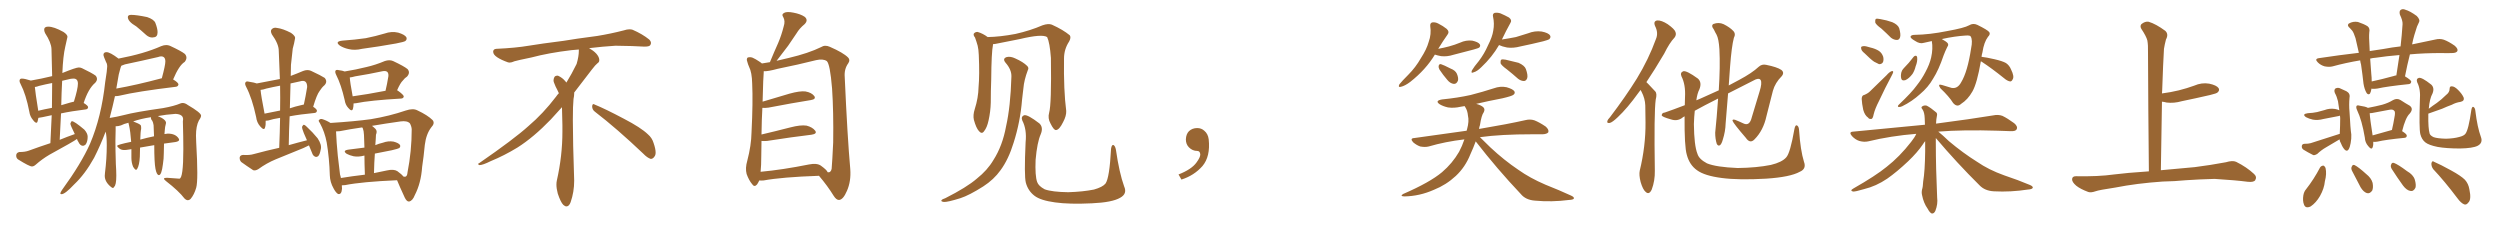 <svg xmlns="http://www.w3.org/2000/svg" xmlns:xlink="http://www.w3.org/1999/xlink" width="1650" height="150"><path fill="#996633" padding="10" d="M21.09 109.86L21.09 109.86Q22.27 109.86 23.58 108.69L23.58 108.69Q27.69 105.03 32.67 102.10L32.67 102.10Q48.49 93.46 50.83 91.70L50.83 91.70Q50.98 92.58 51.71 93.60L51.71 93.60Q52.88 96.24 54.79 96.24L54.79 96.24Q55.52 96.24 56.54 95.36L56.54 95.36Q57.86 93.46 57.86 90.23L57.86 90.23Q57.86 88.04 55.66 85.55L55.66 85.55Q49.07 79.98 47.46 79.98L47.46 79.98Q46.88 80.13 46.44 81.59L46.44 81.59Q46.44 82.62 49.37 88.48L49.37 88.48Q44.38 90.23 39.40 92.29L39.40 92.29L40.28 74.85Q47.02 73.39 56.54 72.22L56.54 72.22Q58.01 72.07 58.15 70.75L58.15 70.75Q58.15 69.73 55.22 67.97L55.22 67.97Q58.30 58.45 62.84 54.64L62.84 54.64Q64.01 53.32 64.01 52.15L64.01 52.15Q64.01 50.98 63.13 49.95L63.13 49.95Q60.79 48.19 54.05 44.97L54.05 44.97Q53.03 44.53 52.00 44.53L52.00 44.53Q50.10 44.53 41.16 48.19L41.16 48.19Q41.60 37.06 43.07 30.83Q44.53 24.61 44.53 24.32L44.53 24.32Q44.53 22.85 41.89 21.09L41.89 21.09Q35.60 17.58 31.79 17.58L31.79 17.58Q29.15 17.58 29.15 19.63L29.15 19.63Q29.15 20.51 29.74 21.83L29.74 21.83Q33.84 28.13 33.98 32.37L33.98 32.37L34.42 50.24Q27.25 52.00 20.36 53.17L20.36 53.17Q16.26 51.86 14.36 51.86L14.36 51.86Q12.89 51.86 12.89 53.47L12.89 53.47Q12.89 54.20 13.62 55.52L13.62 55.52Q17.14 62.26 19.34 73.68L19.34 73.68Q19.78 76.90 21.83 79.25L21.83 79.25Q23.14 81.01 24.02 81.01L24.02 81.01Q24.61 81.01 24.83 80.05Q25.05 79.10 25.34 77.78L25.34 77.78Q26.22 77.78 34.13 76.03L34.13 76.03L33.25 94.48Q26.07 96.83 18.90 99.46L18.90 99.46Q16.55 100.34 12.74 100.34L12.74 100.34Q10.69 100.78 10.69 102.69L10.69 102.69Q10.69 104.30 11.87 105.18L11.87 105.18Q19.34 109.86 21.09 109.86ZM25.20 73.10L25.20 73.10L25.20 72.80Q23.29 60.94 23.00 57.42L23.00 57.42Q24.32 57.28 25.78 56.69L25.78 56.69Q29.88 55.66 34.42 54.79L34.42 54.79L34.28 71.19Q29.44 72.07 25.20 73.10ZM40.43 69.43L40.43 69.43Q40.58 61.38 41.02 53.32L41.02 53.32L46.73 52.00L48.49 51.86Q51.42 51.86 51.42 55.22L51.42 55.22Q51.42 58.59 48.78 67.09L48.78 67.09Q48.19 67.09 40.43 69.43ZM100.49 24.76L100.49 24.76L101.51 24.61Q104.00 24.46 104.00 21.24L104.00 21.24Q104.00 18.90 102.54 15.09L102.54 15.09Q101.51 12.74 97.12 11.28L97.12 11.28Q90.09 9.81 86.57 9.81L86.57 9.81Q84.38 9.81 84.38 11.28L84.38 11.28Q84.38 14.21 89.94 17.43L89.94 17.43Q93.16 20.07 96.53 23.14L96.53 23.14Q98.44 24.76 100.49 24.76ZM123.93 132.13L123.93 132.13Q124.95 132.13 125.83 131.25L125.83 131.25Q128.17 128.47 129.49 123.93L129.49 123.93Q130.22 121.44 130.22 113.96L130.22 113.96Q130.22 106.49 129.49 93.90L129.49 93.90L129.35 89.50Q129.35 83.20 131.25 79.54L131.25 79.54Q132.71 77.49 132.71 76.32L132.71 76.32Q132.71 74.41 123.93 69.29L123.93 69.29Q122.17 67.97 120.56 67.97L120.56 67.97Q119.82 67.97 119.09 68.26L119.09 68.26Q114.99 70.02 107.67 71.34L107.67 71.34Q89.06 73.97 82.03 75.88L82.03 75.88Q76.76 77.20 72.80 77.78L72.80 77.78Q72.36 77.78 72.36 77.93L72.36 77.93Q74.27 70.75 75.88 63.43L75.88 63.43L76.61 63.43Q77.78 63.43 78.96 63.13L78.96 63.13Q90.53 60.35 116.02 57.28L116.02 57.28Q117.48 57.13 117.77 55.81L117.77 55.81Q117.77 54.49 114.26 52.44L114.26 52.44Q118.21 43.07 121.88 40.87L121.88 40.87Q123.05 39.40 123.05 38.09L123.05 38.09Q123.05 36.77 122.02 35.60L122.02 35.60Q119.68 33.69 112.06 30.18L112.06 30.18Q110.89 29.74 109.72 29.74L109.72 29.74Q108.11 29.74 106.35 30.47L106.35 30.47Q95.21 35.45 78.22 38.67L78.22 38.67Q72.66 34.42 70.31 34.42L70.31 34.42Q68.26 34.42 68.26 36.33L68.26 36.33Q68.26 36.91 70.02 41.02L70.02 41.02Q70.75 42.04 70.75 43.95L70.75 43.95Q70.75 46.00 69.43 54.20L69.43 54.20Q66.94 77.20 59.47 94.78L59.47 94.78Q53.61 107.96 41.02 125.24L41.02 125.24Q39.84 127.00 39.84 127.59L39.84 127.59Q39.84 128.17 40.58 128.17L40.58 128.17Q42.92 128.17 48.93 121.73L48.93 121.73Q56.10 114.99 62.11 104.15L62.11 104.15Q66.21 96.09 69.73 86.87L69.73 86.87Q70.46 89.79 70.46 95.95L70.46 95.95Q70.46 104.74 69.29 114.11L69.29 114.11Q69.14 114.99 69.14 116.02L69.14 116.02Q69.14 120.12 73.39 123.49L73.39 123.49Q74.12 124.07 74.56 124.07L74.56 124.07Q75 124.07 75.29 123.34L75.29 123.34Q76.76 122.31 76.76 115.87L76.76 115.87Q76.76 112.79 76.46 108.25L76.46 108.25Q76.17 98.88 76.17 93.02L76.17 93.02Q76.17 88.48 76.32 85.99L76.32 85.99L76.32 83.35Q78.08 83.35 79.83 82.76L79.83 82.76Q81.74 81.74 84.81 81.01L84.81 81.01Q84.81 81.59 85.11 82.47L85.11 82.47Q86.13 87.01 86.57 93.60L86.57 93.60Q77.34 95.51 77.34 96.24L77.34 96.24Q77.34 96.97 78.96 98.14L78.96 98.14Q80.13 99.02 82.03 99.02L82.03 99.02Q83.20 99.02 84.38 98.80Q85.55 98.58 86.72 98.44L86.72 98.44L86.72 104.15Q86.72 107.37 87.89 110.16L87.89 110.16Q89.06 112.06 89.79 112.06L89.79 112.06Q90.23 112.06 90.53 111.47L90.53 111.47Q91.99 109.13 92.29 103.42L92.29 103.42Q92.29 100.20 92.43 97.41L92.43 97.41L101.81 95.80Q101.81 107.23 102.61 111.40Q103.42 115.58 104.88 115.58L104.88 115.58Q106.64 115.58 107.52 108.40L107.52 108.40Q108.11 104.74 108.11 101.07L108.11 101.07L108.25 94.78Q111.91 94.19 115.72 93.75L115.72 93.75Q118.21 93.31 118.21 92.29L118.21 92.29Q118.21 91.85 117.92 91.41L117.92 91.41Q115.87 88.18 110.74 88.18L110.74 88.18L108.54 88.48Q108.69 87.16 108.76 85.91Q108.84 84.67 108.98 83.79Q109.13 82.91 109.42 81.88L109.42 81.88L109.57 81.15Q109.57 78.81 104.15 76.61L104.15 76.61Q109.42 75.59 115.87 75.15L115.87 75.15Q120.85 75.44 120.85 78.66L120.85 78.66L120.70 80.13Q121.00 90.82 121.00 98.44L121.00 98.44Q121.00 117.92 118.36 117.92L118.36 117.92L110.16 117.33Q108.25 117.33 108.25 117.92L108.25 117.92Q108.25 118.51 109.57 119.53L109.57 119.53Q118.07 126.12 121.73 130.96L121.73 130.96Q122.90 132.13 123.93 132.13ZM92.58 92.14L92.58 92.14Q92.72 86.72 93.16 85.11L93.16 85.11L93.16 84.23Q93.16 83.20 92.87 82.62L92.87 82.62Q91.85 81.59 87.89 80.13L87.89 80.13Q92.87 78.37 99.61 77.34L99.61 77.34L99.61 77.64Q99.61 78.81 100.49 79.69L100.49 79.69Q101.07 80.71 101.37 82.62L101.37 82.62L101.66 89.94Q96.68 90.97 92.58 92.14ZM76.76 58.45L76.76 58.45L78.37 49.22Q79.69 43.80 80.13 43.36L80.13 43.36L82.47 42.48Q93.60 40.14 104.30 37.65L104.30 37.65Q105.47 37.21 106.35 37.21L106.35 37.21Q109.13 37.21 109.13 40.58L109.13 40.58Q109.13 43.07 106.79 51.71L106.79 51.71L106.49 51.71Q90.09 56.10 76.76 58.45ZM226.03 26.81L226.03 26.81Q234.38 26.22 241.41 25.20L241.41 25.20Q248.00 23.88 253.86 22.12L253.86 22.12Q258.40 20.51 262.79 21.53L262.79 21.53Q267.19 22.85 268.21 24.61L268.21 24.61Q268.80 26.07 267.48 27.10L267.48 27.10Q266.60 27.69 261.33 28.71L261.33 28.71Q249.90 30.76 238.92 32.23L238.92 32.23Q234.08 33.40 229.98 32.37L229.98 32.37Q226.76 31.64 224.41 30.18L224.41 30.18Q220.61 27.39 226.03 26.81ZM233.35 68.26L233.35 68.26Q233.35 70.46 232.91 71.92L232.91 71.92Q232.18 73.97 229.83 71.19L229.83 71.19Q227.93 69.14 227.49 66.06L227.49 66.06Q225.15 55.81 221.92 49.51L221.92 49.51Q220.90 47.46 221.48 46.58L221.48 46.58Q222.07 45.85 223.54 46.29L223.54 46.29Q226.03 46.58 227.49 47.17L227.49 47.17Q234.81 46.00 241.85 44.24L241.85 44.24Q247.71 42.92 254.00 40.28L254.00 40.28Q257.08 39.26 259.42 40.28L259.42 40.28Q266.60 43.65 268.95 45.56L268.95 45.56Q271.00 47.90 268.65 50.54L268.65 50.54Q267.19 51.42 265.87 53.17L265.87 53.17Q264.26 54.64 262.06 59.62L262.06 59.62Q262.35 59.62 262.50 59.77L262.50 59.77Q266.60 62.70 266.46 63.72L266.46 63.72Q266.31 64.89 264.84 65.04L264.84 65.04Q244.34 66.21 234.96 68.12L234.96 68.12Q233.94 68.26 233.35 68.26ZM232.76 63.57L232.76 63.57Q242.43 62.26 254.44 59.91L254.44 59.91Q255.47 55.66 256.35 50.24L256.35 50.24Q256.49 48.34 255.62 47.46L255.62 47.46Q254.59 46.58 252.39 47.02L252.39 47.02Q243.60 48.93 234.38 50.39L234.38 50.39Q232.32 50.98 230.86 51.12L230.86 51.12Q231.01 54.20 232.76 63.57ZM225.59 122.31L225.59 122.31Q225.73 123.49 225.73 124.51L225.73 124.51Q225.44 128.61 223.10 128.03L223.10 128.03Q221.63 127.15 220.17 124.37L220.17 124.37Q217.82 120.26 217.68 115.72L217.68 115.72Q217.38 104.59 215.63 94.04L215.63 94.04Q214.31 87.01 211.08 81.15L211.08 81.15Q209.77 79.54 210.79 78.96L210.79 78.96Q211.52 78.37 212.40 78.52L212.40 78.52Q215.33 79.39 218.12 81.15L218.12 81.15Q234.08 80.13 244.78 78.66L244.78 78.66Q257.08 76.61 267.77 72.95L267.77 72.95Q272.61 71.34 275.39 72.80L275.39 72.80Q282.28 76.03 285.50 79.25L285.50 79.25Q287.26 81.30 284.62 84.08L284.62 84.08Q281.25 88.48 280.37 95.65L280.37 95.65Q279.64 103.42 278.61 110.16L278.61 110.16Q277.88 120.85 273.78 128.76L273.78 128.76Q272.31 132.57 269.97 133.01L269.97 133.01Q268.51 133.15 267.19 130.52L267.19 130.52Q263.53 122.61 262.06 118.95L262.06 118.95Q238.77 119.97 227.78 122.17L227.78 122.17Q226.61 122.31 225.59 122.31ZM262.21 112.94L262.21 112.94Q265.28 115.14 266.16 116.46L266.16 116.46Q267.19 116.75 267.63 116.60L267.63 116.60Q268.80 116.16 268.95 113.82L268.95 113.82Q271.73 99.76 271.73 85.25L271.73 85.25Q271.58 83.35 270.56 81.45L270.56 81.45Q268.80 79.54 264.40 80.13L264.40 80.13Q254.00 81.59 245.51 83.06L245.51 83.06Q246.83 84.08 247.85 85.11L247.85 85.11Q249.17 86.57 248.14 88.92L248.14 88.92Q248.14 89.94 248.00 91.70L248.00 91.70Q247.85 93.60 247.71 95.80L247.71 95.80Q250.05 94.78 252.69 94.19L252.69 94.19Q256.20 92.87 259.72 93.46L259.72 93.46Q263.09 94.34 263.96 95.65L263.96 95.65Q264.55 96.68 263.53 97.71L263.53 97.71Q262.94 98.14 258.54 99.17L258.54 99.17Q252.69 100.34 247.41 101.37L247.41 101.37Q246.97 107.23 246.83 114.26L246.83 114.26Q250.78 113.38 255.32 112.50L255.32 112.50Q259.86 111.47 262.21 112.94ZM225 117.48L225 117.48Q232.03 116.31 240.82 115.28L240.82 115.28Q240.53 107.67 240.53 102.69L240.53 102.69Q240.38 102.69 240.38 102.69L240.38 102.69Q236.57 103.71 233.35 103.13L233.35 103.13Q230.71 102.54 228.81 101.51L228.81 101.51Q225.73 99.32 230.13 98.73L230.13 98.73Q235.55 98.00 240.53 97.41L240.53 97.41Q240.23 90.53 240.23 89.06L240.23 89.06Q240.09 86.28 239.50 84.81L239.50 84.81Q239.21 84.23 239.06 84.08L239.06 84.08Q230.86 85.25 224.27 86.57L224.27 86.57Q222.80 86.72 221.78 86.72L221.78 86.72Q222.07 93.90 222.95 102.83L222.95 102.83Q223.83 109.72 224.41 115.14L224.41 115.14Q224.85 116.46 225 117.48ZM203.91 95.95L203.91 95.95Q202.15 96.83 200.24 97.71L200.24 97.71Q191.16 101.51 181.93 105.18L181.93 105.18Q175.93 107.67 170.51 111.62L170.51 111.62Q168.60 112.79 167.14 112.35L167.14 112.35Q162.45 109.28 159.23 106.93L159.23 106.93Q158.06 105.76 158.20 103.86L158.20 103.86Q158.50 102.39 160.40 102.25L160.40 102.25Q164.79 102.54 167.58 101.66L167.58 101.66Q176.22 99.32 184.28 97.56L184.28 97.56Q184.72 87.16 184.86 77.78L184.86 77.78Q180.18 78.52 176.95 79.54L176.95 79.54Q175.93 79.69 175.34 79.69L175.34 79.69Q175.49 82.47 174.90 84.23L174.90 84.23Q174.32 86.43 171.68 83.35L171.68 83.35Q169.48 80.86 169.04 77.20L169.04 77.20Q166.41 64.89 162.45 57.28L162.45 57.28Q161.28 55.08 162.16 54.20L162.16 54.20Q162.74 53.47 164.21 53.91L164.21 53.91Q168.02 54.49 169.48 55.08L169.48 55.08Q177.25 53.61 184.72 52.15L184.72 52.15Q184.42 42.48 183.98 33.54L183.98 33.54Q183.98 29.00 179.44 22.71L179.44 22.71Q178.27 20.36 179.30 19.34L179.30 19.34Q180.62 17.87 182.96 18.46L182.96 18.46Q186.62 18.90 192.04 21.68L192.04 21.68Q195.26 23.88 194.68 25.63L194.68 25.63Q194.24 28.42 193.21 32.08L193.21 32.08Q192.63 36.47 192.04 42.77L192.04 42.77Q191.89 46.44 191.89 50.10L191.89 50.10Q195.85 48.63 199.95 46.88L199.95 46.88Q202.88 45.70 205.22 46.73L205.22 46.73Q212.11 49.95 214.31 51.42L214.31 51.42Q216.36 53.91 214.16 56.25L214.16 56.25Q212.40 57.71 210.94 60.06L210.94 60.06Q209.03 62.55 206.69 70.46L206.69 70.46Q209.18 72.07 209.18 73.10L209.18 73.10Q209.03 74.41 207.57 74.56L207.57 74.56Q198.19 75.44 191.16 76.76L191.16 76.76Q190.72 85.99 190.58 95.80L190.58 95.80Q196.73 94.04 202.59 92.58L202.59 92.58Q201.56 90.09 200.54 87.89L200.54 87.89Q199.22 84.67 199.37 83.64L199.37 83.64Q199.95 82.47 200.54 82.32L200.54 82.32Q201.27 82.47 202.29 83.50L202.29 83.50Q206.40 87.30 209.62 91.26L209.62 91.26Q212.55 95.65 211.67 98.73L211.67 98.73Q211.08 101.95 210.06 102.98L210.06 102.98Q209.03 103.86 208.01 103.42L208.01 103.42Q206.54 102.83 205.96 100.93L205.96 100.93Q204.79 98.29 203.91 95.95ZM184.86 72.95L184.86 72.95Q185.01 64.45 184.86 56.54L184.86 56.54Q180.18 57.42 175.78 58.45L175.78 58.45Q173.73 59.18 171.97 59.33L171.97 59.33Q172.27 62.99 174.61 75L174.61 75Q179.44 73.97 184.86 72.95ZM191.75 55.08L191.75 55.08L191.75 55.08Q191.46 63.13 191.31 71.48L191.31 71.48Q194.68 70.31 198.63 69.43L198.63 69.43Q199.51 69.14 200.54 68.99L200.54 68.99Q201.71 63.72 202.73 57.42L202.73 57.42Q202.73 55.08 201.71 54.05L201.71 54.05Q200.54 52.88 197.75 53.76L197.75 53.76Q194.53 54.49 191.75 55.08ZM392.58 73.68L392.58 73.68Q390.82 72.36 390.82 70.17L390.82 70.17Q390.97 68.70 391.70 68.70L391.70 68.70Q391.99 68.70 392.43 68.99L392.43 68.99Q399.32 71.78 411.77 78.37L411.77 78.37Q423.05 84.23 427.59 88.62L427.59 88.62Q430.37 90.97 431.40 94.48L431.40 94.48Q432.71 98.29 432.71 100.63L432.71 100.63Q432.71 102.39 431.98 103.27L431.98 103.27Q430.96 104.88 429.49 104.88L429.49 104.88Q427.15 104.15 424.51 101.37L424.51 101.37Q407.08 84.81 392.58 73.68ZM382.03 33.54L382.03 33.54L382.03 32.67Q379.25 32.96 377.05 33.11L377.05 33.11Q362.26 34.86 350.68 37.94L350.68 37.94Q341.46 39.84 339.55 40.43L339.55 40.43Q337.65 41.31 336.33 41.31L336.33 41.31Q335.74 41.31 335.30 41.16L335.30 41.16Q330.76 39.55 328.13 37.79L328.13 37.79Q325.49 36.04 325.49 34.13L325.49 34.13L325.49 33.98Q325.63 32.37 327.54 32.23L327.54 32.23Q340.43 31.64 348.93 30.18L348.93 30.18Q356.84 28.86 371.92 26.95L371.92 26.95Q379.54 25.63 394.19 23.73L394.19 23.73Q403.13 22.27 411.62 20.07L411.62 20.07Q413.82 19.34 415.43 19.34L415.43 19.34Q416.60 19.34 417.48 19.63L417.48 19.63Q423.93 22.41 428.47 26.07L428.47 26.07Q429.64 27.25 429.64 28.42L429.64 28.42Q429.64 29.00 429.20 29.74L429.20 29.74Q428.61 30.76 425.68 30.76L425.68 30.76L424.95 30.76Q418.21 30.32 406.20 30.18L406.20 30.18Q397.27 30.76 390.09 31.64L390.09 31.64Q389.21 31.79 388.77 31.93L388.77 31.93Q391.41 33.11 393.60 35.45L393.60 35.45Q395.36 37.50 395.51 39.26L395.51 39.26L395.51 39.84Q395.51 41.02 394.34 41.75L394.34 41.75Q393.02 42.77 390.67 45.85L390.67 45.85Q384.23 54.35 378.96 61.08L378.96 61.08L378.96 61.82Q378.96 63.28 378.52 65.33L378.52 65.33Q378.08 69.43 378.08 79.25L378.08 79.25Q378.08 93.46 378.96 119.24L378.96 119.24Q378.96 126.71 376.61 133.45L376.61 133.45Q375.59 136.23 373.83 136.23L373.83 136.23Q372.95 136.23 371.78 135.21L371.78 135.21Q370.02 133.45 368.12 127.73L368.12 127.73Q367.24 124.37 367.24 121.88L367.24 121.88Q367.24 120.26 367.53 119.09L367.53 119.09Q371.19 102.83 371.19 87.01L371.19 87.01L371.19 82.62Q371.04 76.61 370.90 70.75L370.90 70.75Q366.80 75.29 363.57 78.81L363.57 78.81Q352.15 90.67 341.46 97.41L341.46 97.41Q332.81 102.69 323.88 106.35L323.88 106.35Q318.60 108.98 316.41 108.98L316.41 108.98Q315.53 108.54 315.53 108.25L315.53 108.25Q315.53 107.96 316.26 107.67L316.26 107.67Q339.40 91.70 348.78 83.20L348.78 83.20Q358.45 75 366.94 63.87L366.94 63.87Q367.82 62.55 368.85 61.52L368.85 61.52Q368.41 60.35 367.82 59.33L367.82 59.33Q366.65 57.28 365.63 54.49L365.63 54.49Q365.33 53.76 365.33 53.03L365.33 53.03Q365.33 52.00 365.92 50.83L365.92 50.83Q366.50 49.95 367.82 49.95L367.82 49.95L368.26 49.95Q371.19 51.27 373.10 53.61L373.10 53.61Q373.39 53.91 373.83 54.49L373.83 54.49Q377.34 48.78 380.57 42.19L380.57 42.19Q382.03 37.21 382.03 33.54ZM501.12 119.09L501.12 119.09Q500.54 120.41 499.66 121.73L499.66 121.73Q497.90 123.78 496.44 121.58L496.44 121.58Q494.24 118.95 492.77 114.84L492.77 114.84Q491.75 111.04 493.21 106.05L493.21 106.05Q495.85 95.95 496.00 87.45L496.00 87.45Q497.02 67.09 496.44 55.22L496.44 55.22Q496.29 47.75 494.38 44.09L494.38 44.09Q493.65 42.48 493.21 40.72L493.21 40.72Q492.48 38.82 493.51 37.94L493.51 37.94Q495.26 37.50 496.73 38.09L496.73 38.09Q498.93 39.11 500.39 40.14L500.39 40.14Q501.86 41.02 502.88 41.89L502.88 41.89Q504.93 41.46 508.15 41.02L508.15 41.02Q510.94 34.28 513.57 28.42L513.57 28.42Q515.77 23.29 517.24 17.43L517.24 17.43Q518.41 13.92 516.94 11.28L516.94 11.28Q515.63 9.52 517.53 8.50L517.53 8.50Q519.29 7.47 523.68 8.35L523.68 8.35Q528.37 9.23 531.15 11.13L531.15 11.13Q533.64 13.33 531.01 15.97L531.01 15.97Q527.64 18.75 525.73 21.97L525.73 21.97Q522.95 26.07 520.17 30.18L520.17 30.18Q517.09 34.28 512.55 40.14L512.55 40.14Q516.06 39.26 520.61 38.23L520.61 38.23Q533.64 35.16 541.99 31.05L541.99 31.05Q544.48 29.44 547.71 30.91L547.71 30.91Q556.49 34.72 559.72 37.94L559.72 37.94Q561.33 39.55 559.86 41.75L559.86 41.75Q557.08 45.56 557.52 50.83L557.52 50.83Q559.28 90.38 561.18 111.62L561.18 111.62Q561.77 119.68 558.98 125.98L558.98 125.98Q556.49 131.84 553.71 131.98L553.71 131.98Q551.95 131.98 550.20 129.20L550.20 129.20Q546.24 122.75 540.53 116.02L540.53 116.02Q515.92 116.89 504.05 119.09L504.05 119.09Q502.44 119.24 501.12 119.09ZM541.70 109.28L541.70 109.28L541.70 109.28Q545.80 112.21 546.24 113.67L546.24 113.67Q548.29 114.11 548.88 111.47L548.88 111.47Q549.32 106.35 549.90 94.04L549.90 94.04Q550.20 73.83 549.17 58.45L549.17 58.45Q547.85 42.19 545.65 40.28L545.65 40.28Q543.16 38.67 538.62 39.70L538.62 39.70Q527.05 42.63 513.28 45.41L513.28 45.41Q506.84 47.17 504.05 47.02L504.05 47.02Q504.05 47.31 504.05 47.90L504.05 47.90Q503.76 49.80 503.32 67.09L503.32 67.09Q511.67 64.60 521.04 61.82L521.04 61.82Q527.93 59.91 531.59 60.35L531.59 60.35Q535.69 61.08 537.45 63.43L537.45 63.43Q538.77 65.48 535.11 66.06L535.11 66.06Q523.10 67.97 507.13 71.04L507.13 71.04Q504.93 71.34 503.17 71.19L503.17 71.19Q502.73 78.52 502.59 88.77L502.59 88.77Q511.38 86.72 521.63 84.08L521.63 84.08Q528.37 82.32 532.32 82.91L532.32 82.91Q536.28 83.94 538.04 86.28L538.04 86.28Q539.50 88.33 535.55 88.92L535.55 88.92Q523.10 90.38 506.25 93.02L506.25 93.02Q504.05 93.16 502.59 93.02L502.59 93.02Q502.44 97.71 502.44 102.98L502.44 102.98Q502.44 109.28 502.00 113.38L502.00 113.38Q516.36 112.06 533.94 108.54L533.94 108.54Q539.06 107.52 541.70 109.28ZM741.94 123.05L741.94 123.05Q744.14 127.88 739.31 130.52L739.31 130.52Q734.03 133.59 720.70 134.18L720.70 134.18Q705.76 134.91 696.39 133.59L696.39 133.59Q686.72 132.28 682.76 129.20L682.76 129.20Q678.52 125.98 677.05 120.56L677.05 120.56Q675.88 116.02 676.90 93.90L676.90 93.90Q677.78 85.40 674.71 79.54L674.71 79.54Q673.68 76.90 676.03 76.03L676.03 76.03Q678.37 75.59 685.99 81.45L685.99 81.45Q688.77 84.08 686.87 88.62L686.87 88.62Q684.52 93.90 683.50 105.47L683.50 105.47Q683.06 116.02 684.52 120.12L684.52 120.12Q685.40 122.75 689.50 124.95L689.50 124.95Q694.34 126.71 705.03 126.86L705.03 126.86Q714.84 126.56 722.02 125.10L722.02 125.10Q727.73 123.49 729.64 121.14L729.64 121.14Q732.28 117.48 733.30 98.14L733.30 98.14Q733.74 95.21 735.06 95.80L735.06 95.80Q736.08 96.53 736.52 98.88L736.52 98.88Q738.72 114.11 741.94 123.05ZM692.43 74.41L692.43 74.41Q694.04 68.70 693.60 38.23L693.60 38.23Q692.87 28.13 691.11 24.46L691.11 24.46L691.11 24.46Q687.74 22.27 673.10 25.78L673.10 25.78Q666.06 27.10 656.84 29.00L656.84 29.00Q655.96 29.15 655.37 29.15L655.37 29.15Q655.37 29.44 655.37 29.59L655.37 29.59Q654.35 34.42 654.20 52.59L654.20 52.59Q653.91 60.06 653.91 67.68L653.91 67.68Q653.76 73.68 652.44 79.54L652.44 79.54Q651.42 84.23 649.51 86.57L649.51 86.57Q648.05 88.77 646.14 86.57L646.14 86.57Q644.24 84.52 642.77 79.10L642.77 79.10Q642.04 76.03 643.36 71.92L643.36 71.92Q645.70 64.60 645.85 57.42L645.85 57.42Q646.58 49.66 646.00 36.33L646.00 36.33Q645.85 32.52 645.26 30.18L645.26 30.18Q644.53 27.54 643.51 24.76L643.51 24.76Q642.19 23.14 642.77 22.12L642.77 22.12Q643.80 20.95 645.26 21.09L645.26 21.09Q648.78 22.12 651.86 24.46L651.86 24.46Q660.06 24.32 670.17 22.41L670.17 22.41Q679.98 20.21 688.04 16.70L688.04 16.70Q691.85 15.38 694.19 16.26L694.19 16.26Q701.66 19.63 706.05 23.29L706.05 23.29Q707.08 24.76 705.62 27.39L705.62 27.39Q702.25 32.52 702.25 38.67L702.25 38.67Q701.95 59.62 703.71 73.24L703.71 73.24L703.71 73.24Q703.86 76.46 701.66 80.57L701.66 80.57Q699.17 85.69 696.97 85.84L696.97 85.84Q695.51 85.99 693.31 81.45L693.31 81.45Q691.41 78.08 692.43 74.41ZM667.53 50.54L667.53 50.54L667.53 50.54Q667.68 46.00 663.72 41.46L663.72 41.46Q661.38 38.67 664.45 37.65L664.45 37.65Q666.94 37.06 670.02 38.53L670.02 38.53Q675.29 40.87 677.93 43.51L677.93 43.51Q679.25 44.82 678.37 46.29L678.37 46.29Q675.88 52.88 675.44 58.30L675.44 58.30Q675 61.67 674.56 65.77L674.56 65.77Q673.39 80.42 668.99 94.19L668.99 94.19Q665.63 105.18 660.35 112.35L660.35 112.35Q655.96 118.51 648.93 123.05L648.93 123.05Q639.70 128.91 633.84 130.81L633.84 130.81Q625.34 133.45 623.00 133.30L623.00 133.30Q620.80 133.01 621.39 132.13L621.39 132.13Q621.97 131.40 623.88 130.81L623.88 130.81Q638.09 123.63 644.68 117.92L644.68 117.92Q651.71 112.35 655.66 105.62L655.66 105.62Q661.67 96.24 664.01 83.35L664.01 83.35Q666.94 70.46 667.53 50.54ZM797.75 91.99L797.75 91.99L797.75 91.99Q798.93 103.27 793.65 109.57L793.65 109.57Q788.09 115.87 779.74 118.51L779.74 118.51L777.83 115.14Q786.47 111.77 789.70 107.23L789.70 107.23Q792.19 103.86 792.19 101.95L792.19 101.95Q792.04 99.61 790.14 99.61L790.14 99.61Q787.06 99.61 784.72 97.27L784.72 97.27Q782.67 95.21 782.67 91.99L782.67 91.99Q782.81 88.48 784.72 86.57L784.72 86.57Q786.91 84.52 790.14 84.52L790.14 84.52Q792.92 84.52 794.82 86.28L794.82 86.28Q797.31 88.33 797.75 91.99ZM947.02 36.04L947.02 36.04Q941.02 46.00 930.76 54.05L930.76 54.05Q927.25 56.69 924.61 57.28L924.61 57.28Q922.56 57.86 923.58 55.66L923.58 55.66Q925.49 53.32 929.44 49.37L929.44 49.37Q934.28 44.53 937.79 38.38L937.79 38.38Q941.60 32.52 942.92 27.69L942.92 27.69Q944.82 22.56 943.95 17.14L943.95 17.14Q943.80 15.23 945.26 14.79L945.26 14.79Q947.31 14.50 949.22 15.53L949.22 15.53Q952.44 17.14 954.79 19.04L954.79 19.04Q956.84 20.95 955.37 22.85L955.37 22.85Q952.44 26.95 949.22 32.23L949.22 32.23Q953.17 31.49 956.40 30.62L956.40 30.62Q960.21 29.59 963.72 28.13L963.72 28.13Q967.53 26.37 971.63 26.81L971.63 26.81Q975.59 27.69 976.61 29.15L976.61 29.15Q977.34 30.32 976.32 31.35L976.32 31.35Q975.88 31.79 972.66 32.67L972.66 32.67Q965.77 34.42 959.18 36.18L959.18 36.18Q955.08 37.50 951.12 37.06L951.12 37.06Q948.78 36.62 947.02 36.04ZM950.10 46.00L950.10 46.00Q949.37 44.68 949.51 43.65L949.51 43.65Q949.66 42.19 950.98 42.33L950.98 42.33Q952.88 42.92 957.42 45.26L957.42 45.26Q960.50 46.44 961.52 48.63L961.52 48.63Q962.70 51.42 962.26 53.17L962.26 53.17Q961.38 55.52 959.47 55.37L959.47 55.37Q957.13 55.08 955.22 52.73L955.22 52.73Q952.44 49.51 950.10 46.00ZM989.36 29.74L989.36 29.74Q984.81 37.65 977.64 44.38L977.64 44.38Q974.85 47.17 972.51 47.75L972.51 47.75Q970.61 48.63 971.48 46.44L971.48 46.44Q972.95 43.95 976.03 40.28L976.03 40.28Q979.69 35.45 982.03 30.03L982.03 30.03Q984.96 24.32 985.55 20.21L985.55 20.21Q986.43 15.53 985.40 10.99L985.40 10.99Q984.96 9.08 986.43 8.50L986.43 8.50Q988.33 8.20 990.23 8.79L990.23 8.79Q993.31 10.11 995.95 11.57L995.95 11.57Q998.14 13.33 996.83 15.23L996.83 15.23Q994.04 20.21 991.26 26.07L991.26 26.07Q996.09 25.34 1000.49 24.46L1000.49 24.46Q1004.59 23.29 1008.54 21.97L1008.54 21.97Q1012.94 20.21 1017.48 20.80L1017.48 20.80Q1022.02 21.68 1023.05 23.44L1023.05 23.44Q1023.78 24.61 1022.46 25.93L1022.46 25.93Q1021.73 26.37 1018.51 27.25L1018.51 27.25Q1010.74 29.15 1003.56 30.62L1003.56 30.62Q998.73 31.93 994.63 31.35L994.63 31.35Q991.55 30.76 989.36 29.74ZM994.63 45.85L994.63 45.85Q990.97 43.21 990.38 41.75L990.38 41.75Q990.23 39.99 990.82 39.40L990.82 39.40Q991.55 38.96 993.75 39.40L993.75 39.40Q998.14 40.43 1002.25 41.46L1002.25 41.46Q1006.20 43.21 1007.08 45.56L1007.08 45.56Q1008.54 49.66 1007.96 51.56L1007.96 51.56Q1007.37 53.32 1005.91 53.47L1005.91 53.47Q1003.86 53.47 1001.95 52.00L1001.95 52.00Q998.14 48.63 994.63 45.85ZM973.97 93.31L973.97 93.31L973.97 93.31Q972.36 97.71 970.46 101.81L970.46 101.81Q967.09 110.30 960.79 116.16L960.79 116.16Q954.49 122.02 946.44 125.24L946.44 125.24Q936.91 129.49 926.81 129.64L926.81 129.64Q923.73 129.49 926.07 128.03L926.07 128.03Q943.65 120.41 951.71 113.67L951.71 113.67Q958.59 107.81 962.99 100.20L962.99 100.20Q965.04 96.39 966.50 91.99L966.50 91.99Q953.91 93.46 942.92 96.68L942.92 96.68Q940.58 97.27 937.35 96.68L937.35 96.68Q934.86 95.80 932.67 93.90L932.67 93.90Q930.32 91.26 933.40 91.11L933.40 91.11Q951.71 88.48 967.97 86.28L967.97 86.28Q968.12 85.69 968.26 85.25L968.26 85.25Q969.73 79.98 968.85 76.32L968.85 76.32Q968.55 72.95 967.09 70.75L967.09 70.75Q966.80 70.17 966.65 70.02L966.65 70.02Q965.04 70.31 964.01 70.46L964.01 70.46Q959.62 71.48 955.66 70.90L955.66 70.90Q952.44 70.17 950.24 68.85L950.24 68.85Q946.73 66.50 951.71 65.63L951.71 65.63Q962.11 64.60 970.61 62.70L970.61 62.70Q978.66 60.64 985.84 58.30L985.84 58.30Q990.23 56.69 994.34 57.57L994.34 57.57Q998.44 58.74 999.46 60.21L999.46 60.21Q1000.20 61.52 998.88 62.55L998.88 62.55Q997.85 63.43 991.55 64.89L991.55 64.89Q982.32 66.65 974.27 68.55L974.27 68.55Q977.64 69.43 979.10 70.90L979.10 70.90Q980.27 72.22 979.25 74.12L979.25 74.12Q977.78 76.03 976.76 82.62L976.76 82.62Q976.32 83.79 976.17 85.11L976.17 85.11Q995.36 81.88 1006.93 79.25L1006.93 79.25Q1009.86 78.52 1012.65 79.39L1012.65 79.39Q1016.02 80.71 1020.12 83.50L1020.12 83.50Q1022.46 85.55 1021.88 87.30L1021.88 87.30Q1021.00 88.48 1018.21 88.62L1018.21 88.62Q1015.14 88.62 1011.47 88.62L1011.47 88.62Q990.53 88.62 976.76 90.53L976.76 90.53Q979.54 93.16 983.64 97.27L983.64 97.27Q992.72 105.76 1002.10 112.06L1002.10 112.06Q1009.72 117.48 1019.97 121.88L1019.97 121.88Q1029.20 125.54 1036.82 129.05L1036.82 129.05Q1039.16 130.08 1038.72 131.10L1038.72 131.10Q1038.28 131.84 1035.50 131.98L1035.50 131.98Q1024.07 133.45 1013.09 132.42L1013.09 132.42Q1006.93 131.98 1003.71 128.03L1003.71 128.03Q988.04 111.47 973.97 93.31ZM1082.81 59.33L1082.81 59.33Q1082.08 60.21 1081.49 61.08L1081.49 61.08Q1074.02 71.48 1067.72 77.34L1067.72 77.34Q1064.21 80.71 1062.45 81.15L1062.45 81.15Q1060.40 81.45 1060.84 79.98L1060.84 79.98Q1061.13 78.81 1062.60 77.34L1062.60 77.34Q1072.85 63.87 1080.32 51.86L1080.32 51.86Q1088.09 39.11 1092.92 25.78L1092.92 25.78Q1094.68 21.68 1092.33 17.14L1092.33 17.14Q1091.02 13.92 1093.80 13.48L1093.80 13.48Q1096.58 13.33 1100.68 15.97L1100.68 15.97Q1105.22 19.19 1105.81 21.09L1105.81 21.09Q1106.54 23.00 1105.22 24.76L1105.22 24.76Q1101.86 28.27 1098.34 35.45L1098.34 35.45Q1092.04 46.14 1086.62 54.20L1086.62 54.20Q1087.35 54.93 1087.94 55.52L1087.94 55.52Q1089.84 57.57 1092.48 60.35L1092.48 60.35Q1093.80 61.82 1092.77 65.77L1092.77 65.77Q1091.60 74.27 1092.19 112.65L1092.19 112.65Q1092.33 119.24 1090.14 125.10L1090.14 125.10Q1088.38 128.91 1086.04 126.56L1086.04 126.56Q1084.28 125.10 1082.81 120.12L1082.81 120.12Q1081.64 115.43 1082.23 112.65L1082.23 112.65Q1086.18 96.39 1086.04 80.86L1086.04 80.86Q1086.04 75.29 1085.89 69.58L1085.89 69.58Q1085.74 65.04 1083.40 60.50L1083.40 60.50Q1082.96 59.91 1082.81 59.33ZM1190.63 106.79L1190.63 106.79L1190.63 106.79Q1192.38 111.47 1187.84 113.38L1187.84 113.38Q1181.54 116.89 1165.58 117.92L1165.58 117.92Q1147.56 118.95 1136.43 117.48L1136.43 117.48Q1125 116.02 1120.02 112.35L1120.02 112.35Q1115.04 108.84 1113.28 102.10L1113.28 102.10Q1111.67 96.68 1111.82 76.76L1111.82 76.76Q1110.64 77.34 1110.06 77.93L1110.06 77.93Q1106.84 80.13 1102.88 78.81L1102.88 78.81Q1096.58 77.05 1096.73 76.03L1096.73 76.03Q1096.88 74.41 1098.78 74.27L1098.78 74.27Q1103.91 72.51 1111.96 69.43L1111.96 69.43Q1111.96 66.80 1112.11 64.01L1112.11 64.01Q1112.55 55.81 1109.77 50.39L1109.77 50.39Q1108.74 47.90 1110.94 47.02L1110.94 47.02Q1113.13 46.44 1120.61 51.86L1120.61 51.86Q1123.39 54.35 1121.63 58.89L1121.63 58.89Q1120.17 61.67 1119.58 66.21L1119.58 66.21Q1120.90 65.63 1122.36 65.04L1122.36 65.04Q1128.52 62.26 1134.38 59.62L1134.38 59.62Q1135.40 44.09 1134.81 32.52L1134.81 32.52Q1134.38 25.63 1132.91 22.85L1132.91 22.85Q1132.18 21.68 1131.15 19.48L1131.15 19.48Q1129.10 16.85 1130.86 15.82L1130.86 15.82Q1134.38 14.50 1137.60 15.97L1137.60 15.97Q1141.70 18.02 1143.90 20.36L1143.90 20.36Q1145.80 22.27 1144.34 25.05L1144.34 25.05Q1142.87 30.62 1141.85 43.95L1141.85 43.95Q1141.41 50.10 1140.97 56.40L1140.97 56.40Q1144.63 54.49 1147.85 52.73L1147.85 52.73Q1156.35 48.19 1160.74 44.09L1160.74 44.09Q1162.79 42.19 1165.58 42.77L1165.58 42.77Q1172.90 44.24 1175.68 46.14L1175.68 46.14Q1177.88 47.90 1175.98 50.24L1175.98 50.24Q1171.58 54.64 1170.12 59.91L1170.12 59.91Q1168.07 68.26 1165.87 76.61L1165.87 76.61Q1163.82 86.13 1157.96 91.99L1157.96 91.99Q1155.03 95.07 1152.25 90.97L1152.25 90.97Q1144.04 81.45 1143.46 79.69L1143.46 79.69Q1143.31 78.52 1145.21 79.10L1145.21 79.10Q1147.85 80.13 1150.63 81.45L1150.63 81.45Q1154.74 83.50 1156.20 77.34L1156.20 77.34Q1159.13 67.97 1161.33 60.35L1161.33 60.35Q1163.09 54.79 1162.06 52.88L1162.06 52.88Q1161.33 51.42 1158.69 52.44L1158.69 52.44Q1148.44 57.57 1140.53 61.67L1140.53 61.67Q1139.79 71.19 1138.92 81.45L1138.92 81.45Q1138.77 86.87 1137.01 92.29L1137.01 92.29Q1136.28 94.92 1135.25 95.80L1135.25 95.80Q1133.94 96.68 1133.06 94.92L1133.06 94.92Q1132.03 91.70 1132.03 87.60L1132.03 87.60Q1133.06 77.93 1133.94 65.04L1133.94 65.04Q1124.27 69.87 1118.55 73.10L1118.55 73.10Q1118.12 77.05 1117.97 81.88L1117.97 81.88Q1118.12 96.09 1120.31 101.51L1120.31 101.51Q1121.34 105.03 1126.61 107.81L1126.61 107.81Q1132.62 110.30 1146.83 110.89L1146.83 110.89Q1159.42 110.74 1168.80 108.84L1168.80 108.84Q1176.12 107.08 1178.91 103.86L1178.91 103.86Q1181.54 101.07 1184.33 85.11L1184.33 85.11Q1184.91 82.03 1186.23 82.91L1186.23 82.91Q1187.26 83.64 1187.40 85.99L1187.40 85.99Q1188.28 99.17 1190.63 106.79ZM1241.75 18.90L1241.75 18.90Q1238.09 16.26 1237.65 14.79L1237.65 14.79Q1237.50 13.04 1238.09 12.45L1238.09 12.45Q1238.82 12.16 1241.02 12.60L1241.02 12.60Q1245.26 13.33 1248.93 14.65L1248.93 14.65Q1252.59 16.26 1253.47 18.60L1253.47 18.60Q1254.64 22.71 1254.05 24.61L1254.05 24.61Q1253.47 26.37 1252.00 26.37L1252.00 26.37Q1249.95 26.37 1248.05 24.90L1248.05 24.90Q1244.82 21.68 1241.75 18.90ZM1230.62 35.16L1230.62 35.16Q1228.56 33.54 1228.42 32.23L1228.42 32.23Q1228.13 30.91 1228.71 30.76L1228.71 30.76Q1229.88 30.18 1231.79 30.62L1231.79 30.62Q1232.96 30.91 1234.42 31.35L1234.42 31.35Q1237.65 32.08 1239.99 33.54L1239.99 33.54Q1242.04 34.86 1242.92 37.50L1242.92 37.50Q1243.36 39.55 1242.77 41.02L1242.77 41.02Q1241.89 42.48 1240.14 42.33L1240.14 42.33Q1238.82 41.75 1236.91 40.72L1236.91 40.72Q1234.57 39.11 1230.62 35.16ZM1230.32 62.70L1230.32 62.70Q1232.81 61.67 1234.13 60.35L1234.13 60.35Q1239.26 55.37 1245.12 49.66L1245.12 49.66Q1246.88 47.61 1248.34 47.02L1248.34 47.02Q1249.51 46.58 1249.51 47.61L1249.51 47.61Q1249.37 48.34 1248.34 50.24L1248.34 50.24Q1244.24 57.86 1240.14 66.65L1240.14 66.65Q1237.50 71.78 1236.62 75.44L1236.62 75.44Q1236.04 78.52 1235.01 78.52L1235.01 78.52Q1233.54 78.66 1232.96 77.64L1232.96 77.64Q1230.76 76.17 1229.74 72.51L1229.74 72.51Q1228.86 68.41 1228.71 65.19L1228.71 65.19Q1228.86 62.84 1230.32 62.70ZM1262.99 37.50L1262.99 37.50Q1263.57 36.77 1264.45 36.77L1264.45 36.77Q1265.19 36.91 1265.33 37.94L1265.33 37.94Q1265.63 40.58 1264.31 43.80L1264.31 43.80Q1263.72 46.44 1262.26 48.78L1262.26 48.78Q1259.91 51.86 1257.57 52.88L1257.57 52.88Q1255.22 53.61 1254.79 51.71L1254.79 51.71Q1254.35 49.95 1254.93 47.61L1254.93 47.61Q1255.37 46.14 1256.40 45.12L1256.40 45.12Q1259.91 41.60 1262.99 37.50ZM1307.37 40.43L1307.37 40.43Q1304.88 54.93 1301.81 60.35L1301.81 60.35Q1298.73 65.77 1294.34 68.55L1294.34 68.55Q1291.70 71.04 1289.06 67.97L1289.06 67.97Q1286.43 63.72 1280.71 58.30L1280.71 58.30Q1278.52 55.08 1281.74 56.10L1281.74 56.10Q1284.81 57.13 1288.04 58.01L1288.04 58.01Q1291.99 58.74 1294.34 54.35L1294.34 54.35Q1298.58 47.46 1300.93 31.93L1300.93 31.93Q1302.10 26.37 1300.63 24.02L1300.63 24.02Q1300.20 23.29 1297.56 23.44L1297.56 23.44Q1290.09 23.88 1281.59 25.78L1281.59 25.78Q1284.52 27.39 1285.40 28.42L1285.40 28.42Q1286.28 29.59 1285.25 30.91L1285.25 30.91Q1283.79 33.84 1282.76 36.62L1282.76 36.62Q1279.54 46.14 1275.88 51.86L1275.88 51.86Q1272.66 57.57 1267.24 62.11L1267.24 62.11Q1261.96 66.94 1255.37 70.17L1255.37 70.17Q1254.05 70.75 1253.03 70.61L1253.03 70.61Q1252.15 70.17 1253.17 69.14L1253.17 69.14Q1261.82 60.94 1265.04 56.40L1265.04 56.40Q1268.41 52.15 1270.75 47.61L1270.75 47.61Q1273.54 42.48 1274.56 37.94L1274.56 37.94Q1275.88 32.08 1275 27.10L1275 27.10Q1272.36 27.69 1269.73 28.27L1269.73 28.27Q1267.09 29.15 1263.87 26.95L1263.87 26.95Q1260.79 25.20 1260.94 24.17L1260.94 24.17Q1261.38 23.00 1263.72 23.00L1263.72 23.00Q1273.54 22.85 1285.11 20.51L1285.11 20.51Q1296.53 18.46 1299.61 16.70L1299.61 16.70Q1302.25 15.09 1305.03 16.41L1305.03 16.41Q1311.91 19.78 1312.94 21.24L1312.94 21.24Q1313.82 22.56 1312.06 24.32L1312.06 24.32Q1309.42 27.83 1308.40 34.57L1308.40 34.57Q1307.96 36.04 1307.81 37.50L1307.81 37.50Q1310.74 37.79 1316.46 39.11L1316.46 39.11Q1321.58 40.28 1323.93 41.60L1323.93 41.60Q1326.27 43.21 1327.29 45.85L1327.29 45.85Q1329.64 50.54 1328.32 52.44L1328.32 52.44Q1327.73 53.76 1326.71 53.76L1326.71 53.76Q1324.80 53.47 1322.61 51.56L1322.61 51.56Q1314.40 44.97 1308.11 40.87L1308.11 40.87Q1307.52 40.58 1307.37 40.43ZM1277.64 91.11L1277.64 91.11L1277.64 91.11Q1277.64 92.58 1277.64 94.34L1277.64 94.34Q1277.64 110.60 1278.52 130.37L1278.52 130.37Q1279.10 134.62 1277.34 139.16L1277.34 139.16Q1276.46 141.06 1275 140.92L1275 140.92Q1273.68 140.48 1272.22 137.70L1272.22 137.70Q1269.58 134.03 1268.55 128.76L1268.55 128.76Q1268.12 127.00 1268.55 125.10L1268.55 125.10Q1269.14 123.34 1269.29 119.82L1269.29 119.82Q1270.46 112.94 1270.61 100.05L1270.61 100.05Q1270.61 96.24 1270.61 93.16L1270.61 93.16Q1269.73 94.19 1269.14 95.21L1269.14 95.21Q1265.48 100.63 1259.33 106.49L1259.33 106.49Q1251.86 113.53 1245.56 117.92L1245.56 117.92Q1238.23 122.90 1230.32 124.80L1230.32 124.80Q1224.46 126.56 1223.00 126.42L1223.00 126.42Q1220.65 125.83 1223.29 124.37L1223.29 124.37Q1237.94 116.02 1245.12 110.16L1245.12 110.16Q1253.76 103.42 1261.38 93.60L1261.38 93.60Q1263.72 90.67 1264.75 88.33L1264.75 88.33Q1248.05 89.65 1232.96 93.31L1232.96 93.31Q1230.32 93.90 1227.10 93.02L1227.10 93.02Q1224.46 92.14 1222.27 89.79L1222.27 89.79Q1219.92 87.01 1223.14 86.87L1223.14 86.87Q1248.49 84.52 1270.46 82.32L1270.46 82.32Q1270.46 79.98 1270.31 78.08L1270.31 78.08Q1270.17 74.12 1268.85 72.22L1268.85 72.22Q1267.68 70.90 1268.55 70.31L1268.55 70.31Q1269.87 69.29 1271.63 69.73L1271.63 69.73Q1274.41 71.19 1277.64 73.97L1277.64 73.97Q1278.81 74.71 1278.37 76.46L1278.37 76.46Q1277.93 78.37 1277.78 81.59L1277.78 81.59Q1301.22 78.52 1315.43 76.17L1315.43 76.17Q1318.80 75.44 1321.58 76.46L1321.58 76.46Q1324.95 78.08 1329.35 81.30L1329.35 81.30Q1331.98 83.50 1330.96 85.40L1330.96 85.40Q1330.22 86.72 1327.00 86.57L1327.00 86.57Q1323.19 86.43 1318.65 86.28L1318.65 86.28Q1295.51 85.55 1279.25 86.87L1279.25 86.87Q1282.18 89.21 1286.28 93.16L1286.28 93.16Q1295.51 100.93 1304.88 106.79L1304.88 106.79Q1312.50 112.06 1322.75 115.72L1322.75 115.72Q1331.98 118.80 1339.60 122.02L1339.60 122.02Q1341.80 122.90 1341.65 123.93L1341.65 123.93Q1341.21 124.95 1338.43 125.10L1338.43 125.10Q1327.00 126.86 1316.02 126.27L1316.02 126.27Q1310.01 125.98 1306.49 122.31L1306.49 122.31Q1291.41 107.37 1277.64 91.11ZM1427.34 119.82L1427.34 119.82L1427.34 119.82Q1410.21 121.00 1396.14 123.78L1396.14 123.78Q1385.30 125.39 1382.96 126.27L1382.96 126.27Q1380.03 127.29 1378.27 126.71L1378.27 126.71Q1373.14 124.80 1370.36 122.61L1370.36 122.61Q1367.43 120.12 1367.58 118.21L1367.58 118.21Q1367.72 116.31 1370.07 116.31L1370.07 116.31Q1385.01 116.60 1395.26 115.14L1395.26 115.14Q1403.17 114.11 1418.26 113.09L1418.26 113.09Q1417.82 71.63 1417.68 34.72L1417.68 34.72Q1417.82 29.74 1417.24 26.66L1417.24 26.66Q1416.50 23.88 1413.28 19.04L1413.28 19.04Q1412.26 17.29 1413.28 15.97L1413.28 15.97Q1415.77 13.92 1418.12 14.36L1418.12 14.36Q1422.95 15.82 1429.10 20.36L1429.10 20.36Q1431.45 22.56 1429.54 26.07L1429.54 26.07Q1428.66 29.44 1428.22 32.23L1428.22 32.23Q1427.64 41.89 1427.05 59.47L1427.05 59.47Q1426.90 60.64 1426.90 61.67L1426.90 61.67Q1432.62 60.94 1438.04 59.62L1438.04 59.62Q1443.31 58.30 1448.14 56.54L1448.14 56.54Q1453.13 54.35 1458.11 55.22L1458.11 55.22Q1462.94 56.25 1464.26 58.15L1464.26 58.15Q1465.14 59.62 1463.67 60.94L1463.67 60.94Q1463.09 61.67 1458.69 62.70L1458.69 62.70Q1449.17 64.89 1439.94 66.80L1439.94 66.80Q1434.81 68.26 1429.98 67.68L1429.98 67.68Q1428.37 67.24 1426.90 67.09L1426.90 67.09Q1426.61 88.48 1426.17 112.35L1426.17 112.35Q1434.38 111.62 1448.58 110.30L1448.58 110.30Q1458.98 108.98 1469.09 107.08L1469.09 107.08Q1473.49 105.76 1475.83 106.79L1475.83 106.79Q1482.86 110.30 1487.70 114.84L1487.70 114.84Q1489.75 116.75 1488.43 118.95L1488.43 118.95Q1487.40 120.41 1483.45 119.97L1483.45 119.97Q1475.83 118.95 1461.62 118.07L1461.62 118.07Q1451.07 118.36 1442.72 118.95L1442.72 118.95Q1435.25 119.68 1427.34 119.82ZM1565.19 58.45L1565.19 58.45Q1564.75 60.94 1564.16 61.82L1564.16 61.82Q1562.99 62.84 1561.96 61.38L1561.96 61.38Q1560.50 58.89 1559.91 55.22L1559.91 55.22Q1559.33 49.80 1558.30 42.63L1558.30 42.63Q1557.86 41.16 1557.71 39.84L1557.71 39.84Q1548.05 41.46 1539.55 43.80L1539.55 43.80Q1537.35 44.38 1534.28 43.80L1534.28 43.80Q1531.64 43.07 1529.74 41.16L1529.74 41.16Q1527.39 38.82 1530.47 38.38L1530.47 38.38Q1544.09 36.33 1556.84 34.86L1556.84 34.86Q1555.66 29.30 1554.64 25.20L1554.64 25.20Q1553.47 21.53 1552.44 20.21L1552.44 20.21Q1551.86 19.63 1550.98 18.60L1550.98 18.60Q1548.78 16.85 1550.24 15.53L1550.24 15.53Q1553.03 13.92 1556.25 14.50L1556.25 14.50Q1560.21 15.82 1562.55 17.29L1562.55 17.29Q1564.31 18.60 1563.72 21.39L1563.72 21.39Q1563.43 24.32 1563.87 30.62L1563.87 30.62Q1563.87 32.23 1564.01 33.69L1564.01 33.69Q1568.41 32.96 1572.80 32.37L1572.80 32.37Q1578.96 31.20 1584.38 30.62L1584.38 30.62Q1585.25 23.00 1585.69 15.97L1585.69 15.97Q1585.84 13.62 1583.94 9.67L1583.94 9.67Q1583.35 7.47 1584.38 6.59L1584.38 6.59Q1585.69 5.57 1587.60 6.45L1587.60 6.45Q1590.67 7.32 1595.07 10.55L1595.07 10.55Q1597.27 12.89 1596.68 14.36L1596.68 14.36Q1596.09 15.67 1595.21 17.58L1595.21 17.58Q1594.48 19.92 1593.46 23.14L1593.46 23.14Q1592.58 26.07 1591.99 29.30L1591.99 29.30Q1600.78 27.54 1607.37 26.07L1607.37 26.07Q1610.30 25.34 1612.94 26.22L1612.94 26.22Q1616.16 27.39 1620.12 30.18L1620.12 30.18Q1622.46 32.23 1621.88 33.69L1621.88 33.69Q1621.14 35.01 1618.36 35.01L1618.36 35.01Q1614.99 35.16 1611.33 35.01L1611.33 35.01Q1599.90 35.01 1590.53 35.89L1590.53 35.89Q1588.77 42.77 1587.30 50.39L1587.30 50.39Q1591.41 52.88 1591.41 53.91L1591.41 53.91Q1591.26 55.37 1589.79 55.52L1589.79 55.52Q1575.59 56.98 1568.99 58.45L1568.99 58.45Q1567.09 58.74 1565.63 58.59L1565.63 58.59Q1565.33 58.45 1565.19 58.45ZM1580.13 50.10L1580.13 50.10Q1580.57 49.80 1581.59 49.80L1581.59 49.80Q1582.76 42.63 1583.64 36.33L1583.64 36.33Q1574.85 37.06 1568.12 38.09L1568.12 38.09Q1566.06 38.23 1564.31 38.67L1564.31 38.67Q1564.60 43.36 1565.04 48.63L1565.04 48.63Q1565.33 50.98 1565.33 53.76L1565.33 53.76Q1571.63 52.44 1580.13 50.10ZM1544.24 88.33L1544.24 88.33Q1544.53 82.47 1544.53 77.93L1544.53 77.93Q1544.38 76.90 1544.38 76.32L1544.38 76.32Q1543.65 76.61 1542.63 76.76L1542.63 76.76Q1537.94 77.64 1533.54 78.52L1533.54 78.52Q1529.74 79.54 1526.51 78.96L1526.51 78.96Q1523.88 78.37 1521.97 77.34L1521.97 77.34Q1519.04 75.29 1523.14 74.71L1523.14 74.71Q1526.51 74.56 1529.30 73.97L1529.30 73.97Q1531.79 73.24 1534.13 72.66L1534.13 72.66Q1537.50 71.34 1541.16 71.92L1541.16 71.92Q1542.92 72.22 1543.95 72.80L1543.95 72.80Q1543.51 69.87 1543.07 66.80L1543.07 66.80Q1542.33 63.72 1541.02 61.38L1541.02 61.38Q1540.28 59.47 1541.31 58.45L1541.31 58.45Q1542.63 57.71 1544.09 58.15L1544.09 58.15Q1546.29 59.18 1548.63 60.21L1548.63 60.21Q1551.27 61.67 1550.68 64.45L1550.68 64.45Q1550.24 69.29 1550.68 73.83L1550.68 73.83Q1551.27 85.11 1551.86 88.77L1551.86 88.77Q1552.00 91.41 1551.42 94.48L1551.42 94.48Q1550.98 97.12 1550.10 98.58L1550.10 98.58Q1549.07 100.20 1547.61 98.88L1547.61 98.88Q1546.14 97.41 1545.12 94.78L1545.12 94.78Q1544.24 93.31 1544.09 91.99L1544.09 91.99Q1539.70 94.63 1535.16 97.27L1535.16 97.27Q1532.08 99.02 1529.30 101.66L1529.30 101.66Q1527.83 102.54 1526.81 102.39L1526.81 102.39Q1523.00 100.49 1520.21 98.73L1520.21 98.73Q1519.04 97.85 1519.19 96.39L1519.19 96.39Q1519.34 95.07 1520.80 94.92L1520.80 94.92Q1523.58 94.92 1525.05 94.48L1525.05 94.48Q1535.45 91.11 1544.24 88.33ZM1566.36 93.60L1566.36 93.60Q1566.50 95.80 1565.92 97.27L1565.92 97.27Q1565.19 99.17 1562.99 96.39L1562.99 96.39Q1560.94 94.04 1560.79 90.82L1560.79 90.82Q1558.89 79.39 1555.66 72.66L1555.66 72.66Q1554.79 70.75 1555.37 69.87L1555.37 69.87Q1555.81 69.29 1557.28 69.73L1557.28 69.73Q1561.38 70.31 1562.84 71.19L1562.84 71.19Q1568.26 70.17 1572.22 69.14L1572.22 69.14Q1576.32 67.97 1579.39 66.06L1579.39 66.06Q1582.03 64.60 1584.38 66.06L1584.38 66.06Q1587.74 68.26 1590.38 69.73L1590.38 69.73Q1593.16 71.78 1590.38 75L1590.38 75Q1587.60 77.64 1585.40 86.57L1585.40 86.57Q1588.48 88.48 1588.48 89.50L1588.48 89.50Q1588.48 90.82 1587.01 90.97L1587.01 90.97Q1574.85 92.14 1569.14 93.46L1569.14 93.46Q1567.68 93.75 1566.36 93.60ZM1577.93 85.99L1577.93 85.99Q1578.08 85.84 1578.66 85.84L1578.66 85.84Q1579.69 81.45 1580.27 77.78L1580.27 77.78Q1581.15 73.68 1580.13 73.10L1580.13 73.10Q1579.39 71.92 1576.61 72.51L1576.61 72.51Q1572.22 73.24 1567.24 74.27L1567.24 74.27Q1565.33 74.71 1564.01 74.71L1564.01 74.71Q1564.16 78.22 1565.92 89.36L1565.92 89.36Q1571.19 87.89 1577.93 85.99ZM1602.69 75L1602.69 75Q1602.69 75.29 1602.69 75.88L1602.69 75.88Q1602.54 84.67 1603.56 88.18L1603.56 88.18Q1604.00 89.50 1606.20 90.53L1606.20 90.53Q1608.69 91.41 1614.40 91.55L1614.40 91.55Q1619.53 91.41 1623.19 90.38L1623.19 90.38Q1626.12 89.65 1627.15 88.33L1627.15 88.33Q1629.20 85.84 1631.10 72.51L1631.10 72.51Q1631.54 70.02 1632.57 70.61L1632.57 70.61Q1633.59 71.34 1633.74 73.24L1633.74 73.24Q1635.06 84.08 1637.40 90.38L1637.40 90.38Q1638.87 94.34 1635.21 96.24L1635.21 96.24Q1631.98 97.85 1623.63 98.00L1623.63 98.00Q1614.55 98.00 1608.84 96.97L1608.84 96.97Q1602.98 95.80 1600.63 93.90L1600.63 93.90Q1598.29 91.99 1597.41 88.48L1597.41 88.48Q1596.53 84.67 1597.12 66.06L1597.12 66.06Q1597.71 58.89 1595.36 54.35L1595.36 54.35Q1594.48 52.00 1596.39 51.42L1596.39 51.42Q1598.29 50.83 1604.59 55.81L1604.59 55.81Q1606.93 58.01 1605.47 61.67L1605.47 61.67Q1603.56 65.04 1602.98 71.78L1602.98 71.78Q1605.62 69.73 1608.25 67.97L1608.25 67.97Q1611.33 65.77 1614.40 62.70L1614.40 62.70Q1616.75 60.94 1616.75 58.59L1616.75 58.59Q1616.75 56.84 1618.21 56.98L1618.21 56.98Q1619.97 56.98 1622.31 59.33L1622.31 59.33Q1624.95 61.96 1625.98 64.31L1625.98 64.31Q1626.71 66.65 1623.93 67.24L1623.93 67.24Q1620.85 67.68 1618.21 69.14L1618.21 69.14Q1614.99 70.31 1611.77 71.78L1611.77 71.78Q1608.11 73.10 1602.69 75ZM1531.20 110.60L1531.20 110.60Q1531.93 109.42 1533.40 109.28L1533.40 109.28Q1534.28 109.57 1534.86 110.89L1534.86 110.89Q1535.74 114.70 1534.42 119.68L1534.42 119.68Q1533.98 124.37 1531.20 129.35L1531.20 129.35Q1528.56 133.89 1525.05 136.23L1525.05 136.23Q1521.68 137.84 1520.65 135.06L1520.65 135.06Q1519.63 132.57 1520.21 128.91L1520.21 128.91Q1520.65 126.42 1521.97 124.95L1521.97 124.95Q1527.25 118.21 1531.20 110.60ZM1552.29 112.65L1552.29 112.65Q1551.56 111.04 1552.15 110.01L1552.15 110.01Q1552.73 108.40 1554.05 108.98L1554.05 108.98Q1556.69 110.30 1561.67 114.84L1561.67 114.84Q1565.04 117.48 1565.92 120.70L1565.92 120.70Q1566.50 123.93 1565.63 125.83L1565.63 125.83Q1564.01 128.03 1562.11 127.44L1562.11 127.44Q1559.91 126.71 1558.01 123.63L1558.01 123.63Q1555.08 118.07 1552.29 112.65ZM1578.52 111.47L1578.52 111.47Q1577.64 109.86 1578.08 108.84L1578.08 108.84Q1578.52 107.08 1579.98 107.52L1579.98 107.52Q1582.76 108.54 1588.62 112.94L1588.62 112.94Q1592.72 115.28 1593.75 118.51L1593.75 118.51Q1594.78 122.02 1594.19 123.93L1594.19 123.93Q1592.87 126.56 1590.67 125.98L1590.67 125.98Q1588.33 125.54 1585.99 122.46L1585.99 122.46Q1582.18 117.19 1578.52 111.47ZM1605.91 111.62L1605.91 111.62L1605.91 111.62Q1604.59 109.72 1604.74 107.81L1604.74 107.81Q1605.18 105.76 1606.49 106.79L1606.49 106.79Q1610.60 108.54 1617.77 112.50L1617.77 112.50Q1624.22 116.02 1626.86 118.65L1626.86 118.65Q1629.20 121.29 1629.79 124.95L1629.79 124.95Q1631.25 131.84 1629.05 133.74L1629.05 133.74Q1627.88 135.35 1626.42 134.91L1626.42 134.91Q1624.22 134.03 1621.88 130.81L1621.88 130.81Q1613.38 119.53 1605.91 111.62Z"/></svg>